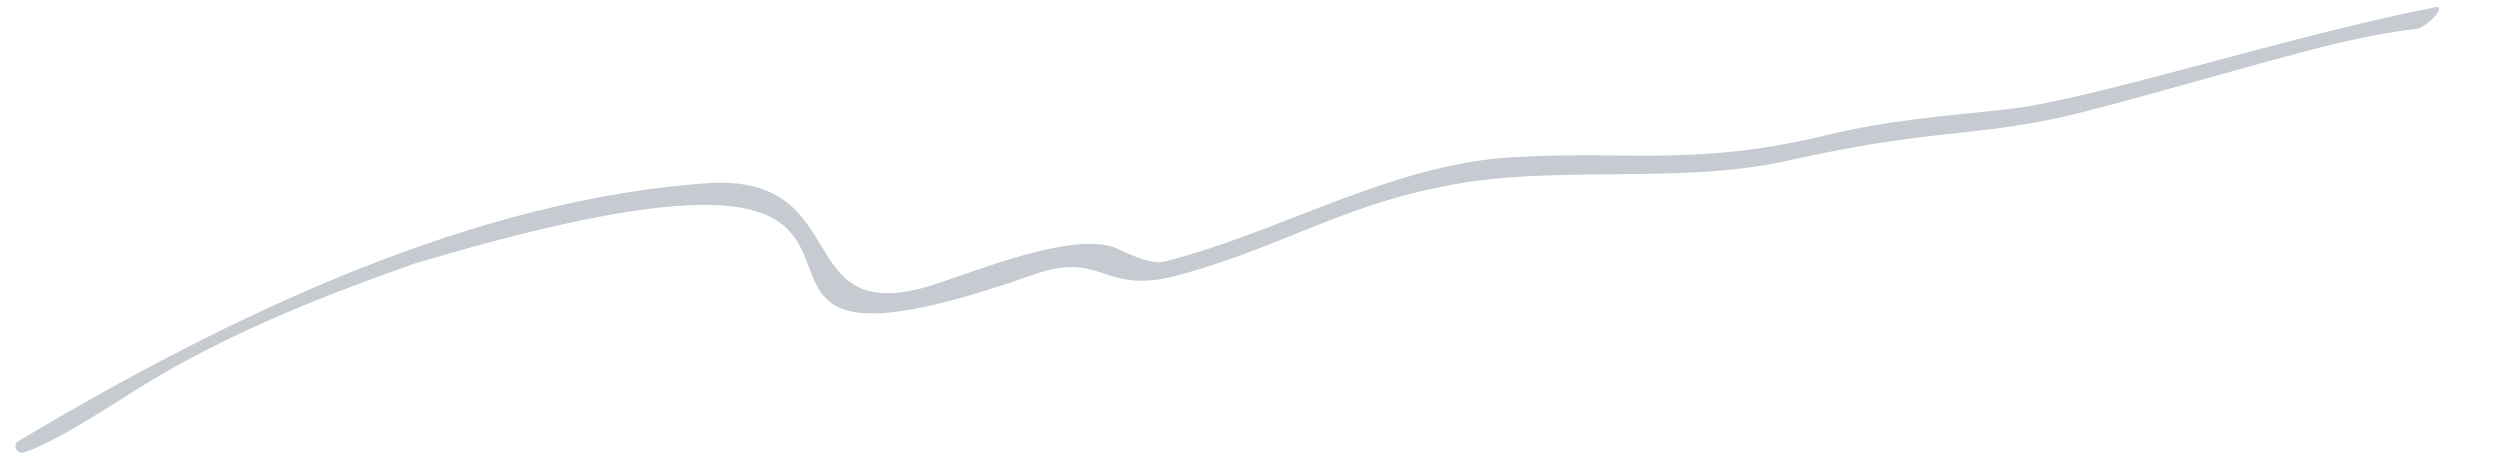 <?xml version="1.0" encoding="UTF-8"?>
<svg xmlns="http://www.w3.org/2000/svg" width="1360" height="250" version="1.1" viewBox="0 0 1360 250">
  <!-- Generator: Adobe Illustrator 28.7.10, SVG Export Plug-In . SVG Version: 1.2.0 Build 236)  -->
  <g>
    <g id="layer1">
      <path d="M388.7,99.4c74.4-2,43.3,75.1,112.4,57.5,20.1-5.1,80.4-32.1,105.9-22,2.5,1,18.7,9.7,26.5,7.4,65.6-16.6,127.7-55.8,197.1-57.1,54.6-2.9,94.1,5.2,164-11.9,31.8-7.8,64.3-10.3,96.8-13.8,46.4-5,155.2-40.5,233.8-55.6,5.8-1.1-4.4,11.1-11.2,11.9-27.1,3.1-53.9,10.4-80.3,17.6-45.6,12.5-96.9,27.5-119.5,31.9-50.8,9.7-66.9,5.5-142.2,22.2-60.3,13.4-128.5,1.3-188.7,14.3-54.6,10.8-88.9,33.7-143,48.1-40.4,10.8-40.6-13.7-77.4-.7-236.5,83.1,13.8-110.7-337.7-5.7-51.9,18.3-103.7,38.9-150.3,68-13.6,8.5-45.6,29.6-61.9,34.6-3.9,1.2-6.4-4.1-2.9-6.2,114.8-68.4,247.9-132.4,378.5-140.5Z" fill="#C5CBD1"/>
    </g>
  </g>
</svg>